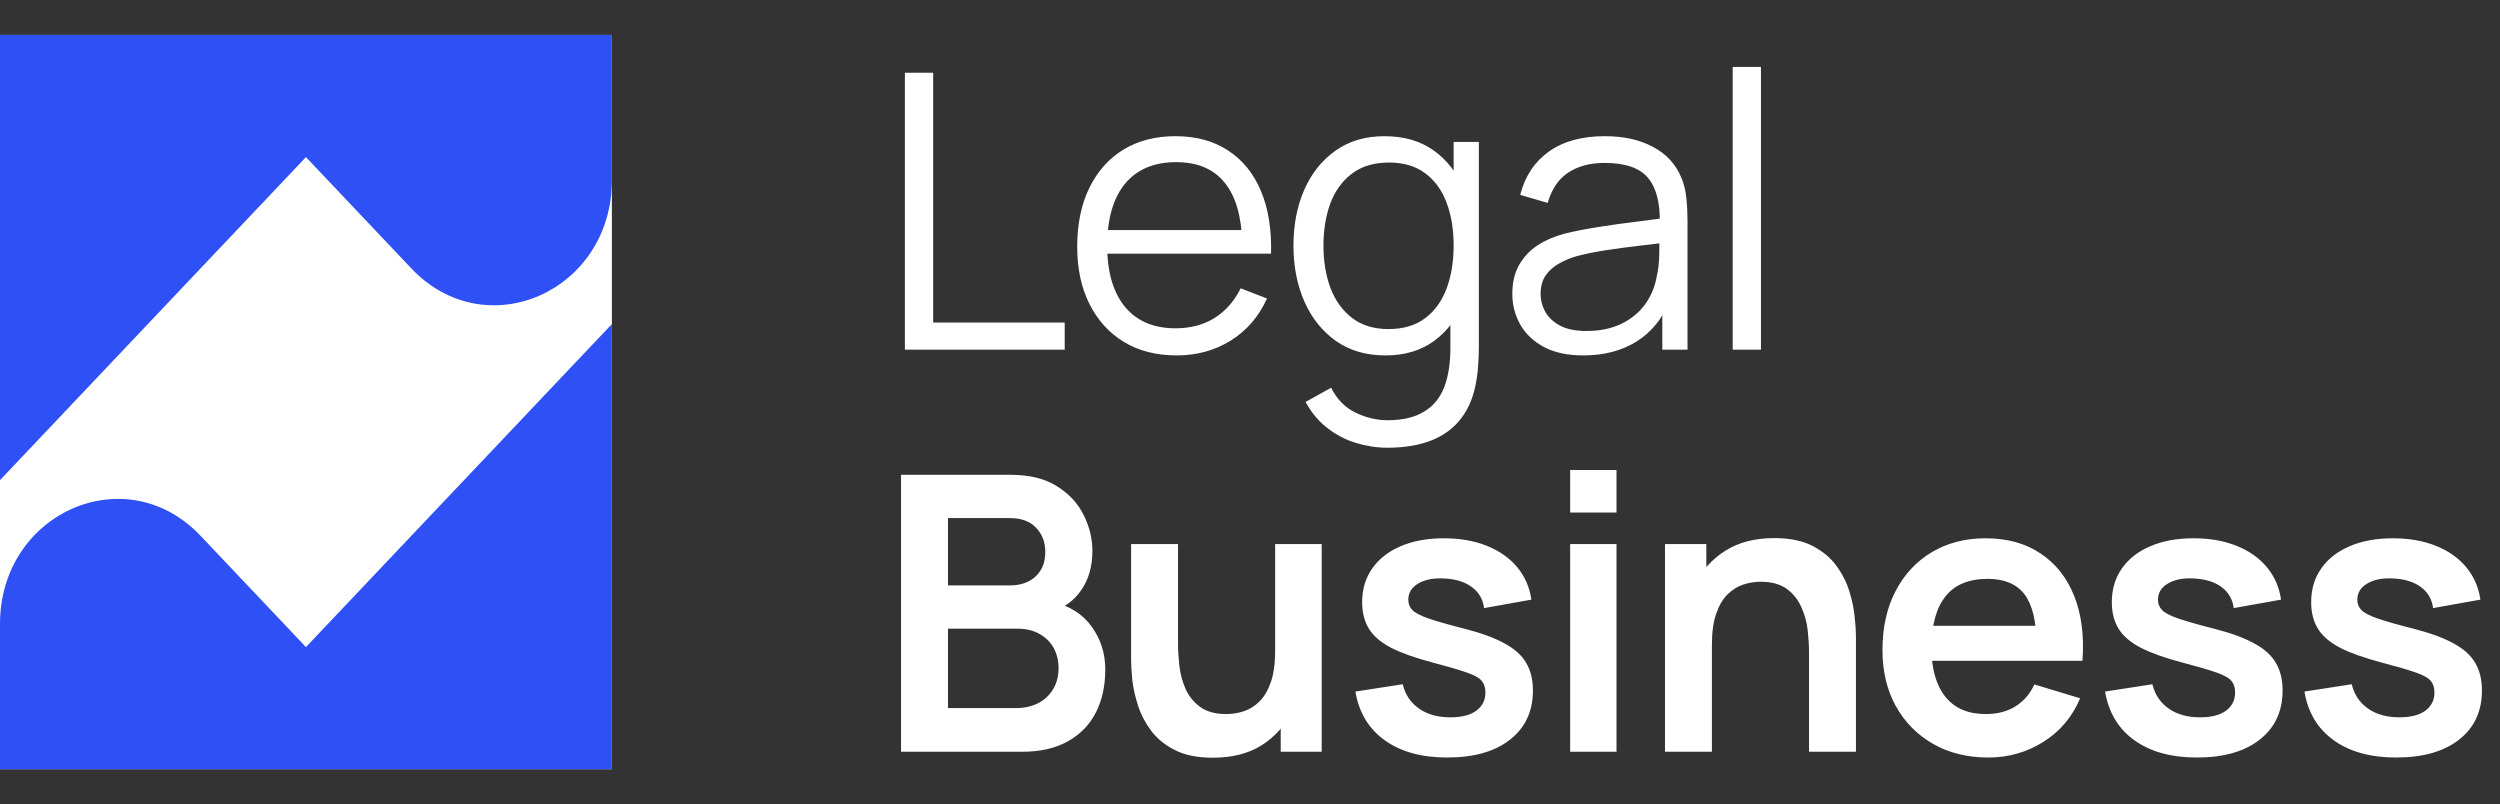 <svg width="143" height="46" viewBox="0 0 143 46" fill="none" xmlns="http://www.w3.org/2000/svg">
<rect x="0" y="0" width="143" height="46" fill="#333333" stroke="none"/>
<g clip-path="url(#clip0_4120_2055)">
<rect width="35" height="42" transform="translate(0 2)" fill="white"/>
<path d="M17.5 37.013L11.471 30.647C7.206 26.144 0 29.327 0 35.693V44H35V18.536L17.5 37.013Z" fill="#2E50F5"/>
<path d="M17.5 8.987L23.529 15.353C27.794 19.856 35 16.673 35 10.307V2H0V27.464L17.5 8.987Z" fill="#2E50F5"/>
</g>
<path d="M51.76 20V4.16H53.377V18.449H60.901V20H51.76ZM67.303 20.33C66.145 20.33 65.14 20.073 64.289 19.56C63.446 19.047 62.79 18.324 62.32 17.393C61.851 16.462 61.616 15.369 61.616 14.115C61.616 12.817 61.847 11.695 62.309 10.749C62.771 9.803 63.42 9.073 64.256 8.56C65.1 8.047 66.093 7.79 67.237 7.79C68.411 7.79 69.412 8.061 70.24 8.604C71.069 9.139 71.696 9.909 72.121 10.914C72.547 11.919 72.741 13.118 72.704 14.511H71.054V13.939C71.025 12.399 70.691 11.237 70.053 10.452C69.423 9.667 68.499 9.275 67.281 9.275C66.005 9.275 65.026 9.689 64.344 10.518C63.67 11.347 63.332 12.527 63.332 14.06C63.332 15.556 63.67 16.718 64.344 17.547C65.026 18.368 65.991 18.779 67.237 18.779C68.088 18.779 68.829 18.585 69.459 18.196C70.097 17.8 70.6 17.232 70.966 16.491L72.473 17.074C72.004 18.108 71.311 18.911 70.394 19.483C69.485 20.048 68.455 20.33 67.303 20.33ZM62.76 14.511V13.158H71.835V14.511H62.76ZM79.365 25.61C78.756 25.61 78.154 25.518 77.561 25.335C76.974 25.159 76.431 24.877 75.933 24.488C75.434 24.107 75.016 23.608 74.678 22.992L76.141 22.178C76.472 22.838 76.933 23.311 77.528 23.597C78.129 23.89 78.741 24.037 79.365 24.037C80.222 24.037 80.915 23.876 81.444 23.553C81.979 23.238 82.368 22.768 82.609 22.145C82.852 21.522 82.969 20.744 82.962 19.813V16.645H83.148V8.12H84.59V19.835C84.59 20.172 84.579 20.495 84.556 20.803C84.542 21.118 84.509 21.426 84.457 21.727C84.318 22.614 84.028 23.344 83.588 23.916C83.156 24.488 82.584 24.913 81.873 25.192C81.168 25.471 80.332 25.61 79.365 25.61ZM79.254 20.33C78.147 20.33 77.201 20.055 76.416 19.505C75.632 18.948 75.031 18.196 74.612 17.25C74.195 16.304 73.986 15.237 73.986 14.049C73.986 12.868 74.191 11.805 74.602 10.859C75.019 9.913 75.617 9.165 76.394 8.615C77.172 8.065 78.103 7.79 79.189 7.79C80.303 7.79 81.242 8.061 82.004 8.604C82.767 9.147 83.343 9.891 83.731 10.837C84.127 11.776 84.326 12.846 84.326 14.049C84.326 15.23 84.131 16.297 83.743 17.25C83.354 18.196 82.782 18.948 82.026 19.505C81.271 20.055 80.347 20.33 79.254 20.33ZM79.419 18.823C80.263 18.823 80.96 18.618 81.51 18.207C82.059 17.796 82.47 17.232 82.742 16.513C83.013 15.787 83.148 14.966 83.148 14.049C83.148 13.118 83.013 12.296 82.742 11.585C82.47 10.866 82.059 10.305 81.51 9.902C80.967 9.499 80.281 9.297 79.453 9.297C78.602 9.297 77.898 9.506 77.341 9.924C76.783 10.342 76.369 10.91 76.097 11.629C75.834 12.348 75.701 13.154 75.701 14.049C75.701 14.951 75.837 15.765 76.109 16.491C76.387 17.21 76.802 17.778 77.352 18.196C77.901 18.614 78.591 18.823 79.419 18.823ZM90.564 20.33C89.669 20.33 88.918 20.169 88.309 19.846C87.708 19.523 87.257 19.094 86.956 18.559C86.655 18.024 86.505 17.441 86.505 16.81C86.505 16.165 86.633 15.615 86.89 15.16C87.154 14.698 87.51 14.32 87.957 14.027C88.412 13.734 88.936 13.51 89.53 13.356C90.131 13.209 90.795 13.081 91.521 12.971C92.254 12.854 92.969 12.755 93.666 12.674C94.37 12.586 94.986 12.502 95.514 12.421L94.942 12.773C94.964 11.6 94.737 10.731 94.26 10.166C93.783 9.601 92.955 9.319 91.774 9.319C90.96 9.319 90.271 9.502 89.706 9.869C89.149 10.236 88.756 10.815 88.529 11.607L86.956 11.145C87.227 10.082 87.774 9.257 88.595 8.67C89.416 8.083 90.483 7.79 91.796 7.79C92.881 7.79 93.802 7.995 94.557 8.406C95.32 8.809 95.859 9.396 96.174 10.166C96.321 10.511 96.416 10.896 96.46 11.321C96.504 11.746 96.526 12.179 96.526 12.619V20H95.085V17.019L95.503 17.195C95.1 18.214 94.473 18.992 93.622 19.527C92.771 20.062 91.752 20.33 90.564 20.33ZM90.751 18.933C91.506 18.933 92.166 18.797 92.731 18.526C93.296 18.255 93.75 17.884 94.095 17.415C94.44 16.938 94.663 16.403 94.766 15.809C94.854 15.428 94.902 15.01 94.909 14.555C94.916 14.093 94.92 13.748 94.92 13.521L95.536 13.84C94.986 13.913 94.388 13.987 93.743 14.06C93.105 14.133 92.474 14.218 91.851 14.313C91.235 14.408 90.678 14.522 90.179 14.654C89.842 14.749 89.515 14.885 89.2 15.061C88.885 15.23 88.624 15.457 88.419 15.743C88.221 16.029 88.122 16.385 88.122 16.81C88.122 17.155 88.206 17.488 88.375 17.811C88.551 18.134 88.83 18.401 89.211 18.614C89.6 18.827 90.113 18.933 90.751 18.933ZM99.11 20V3.83H100.727V20H99.11ZM51.54 43V27.16H57.821C58.892 27.16 59.768 27.376 60.45 27.809C61.139 28.234 61.649 28.781 61.979 29.448C62.316 30.115 62.485 30.805 62.485 31.516C62.485 32.389 62.276 33.129 61.858 33.738C61.447 34.347 60.886 34.757 60.175 34.97V34.42C61.172 34.647 61.928 35.12 62.441 35.839C62.962 36.558 63.222 37.375 63.222 38.292C63.222 39.231 63.042 40.052 62.683 40.756C62.324 41.46 61.788 42.01 61.077 42.406C60.373 42.802 59.5 43 58.459 43H51.54ZM54.224 40.503H58.129C58.591 40.503 59.005 40.411 59.372 40.228C59.739 40.037 60.025 39.773 60.23 39.436C60.443 39.091 60.549 38.684 60.549 38.215C60.549 37.79 60.457 37.408 60.274 37.071C60.091 36.734 59.823 36.466 59.471 36.268C59.119 36.063 58.697 35.96 58.206 35.96H54.224V40.503ZM54.224 33.485H57.788C58.169 33.485 58.51 33.412 58.811 33.265C59.112 33.118 59.35 32.902 59.526 32.616C59.702 32.33 59.79 31.978 59.79 31.56C59.79 31.01 59.614 30.552 59.262 30.185C58.91 29.818 58.419 29.635 57.788 29.635H54.224V33.485ZM69.374 43.341C68.494 43.341 67.768 43.194 67.196 42.901C66.624 42.608 66.169 42.234 65.832 41.779C65.495 41.324 65.245 40.84 65.084 40.327C64.923 39.814 64.816 39.33 64.765 38.875C64.721 38.413 64.699 38.039 64.699 37.753V31.12H67.383V36.84C67.383 37.207 67.409 37.621 67.46 38.083C67.511 38.538 67.629 38.978 67.812 39.403C68.003 39.821 68.281 40.166 68.648 40.437C69.022 40.708 69.524 40.844 70.155 40.844C70.492 40.844 70.826 40.789 71.156 40.679C71.486 40.569 71.783 40.382 72.047 40.118C72.318 39.847 72.535 39.476 72.696 39.007C72.857 38.538 72.938 37.944 72.938 37.225L74.511 37.896C74.511 38.908 74.313 39.825 73.917 40.646C73.528 41.467 72.953 42.124 72.19 42.615C71.427 43.099 70.489 43.341 69.374 43.341ZM73.257 43V39.315H72.938V31.12H75.6V43H73.257ZM82.777 43.33C81.311 43.33 80.119 43 79.202 42.34C78.286 41.68 77.728 40.752 77.53 39.557L80.236 39.139C80.376 39.726 80.684 40.188 81.16 40.525C81.637 40.862 82.238 41.031 82.964 41.031C83.602 41.031 84.094 40.906 84.438 40.657C84.79 40.4 84.966 40.052 84.966 39.612C84.966 39.341 84.9 39.124 84.768 38.963C84.644 38.794 84.365 38.633 83.932 38.479C83.5 38.325 82.836 38.131 81.941 37.896C80.944 37.632 80.152 37.35 79.565 37.049C78.979 36.741 78.557 36.378 78.3 35.96C78.044 35.542 77.915 35.036 77.915 34.442C77.915 33.701 78.11 33.056 78.498 32.506C78.887 31.956 79.43 31.534 80.126 31.241C80.823 30.94 81.644 30.79 82.59 30.79C83.514 30.79 84.332 30.933 85.043 31.219C85.762 31.505 86.341 31.912 86.781 32.44C87.221 32.968 87.493 33.588 87.595 34.299L84.889 34.783C84.823 34.277 84.592 33.877 84.196 33.584C83.808 33.291 83.287 33.126 82.634 33.089C82.011 33.052 81.509 33.148 81.127 33.375C80.746 33.595 80.555 33.907 80.555 34.31C80.555 34.537 80.632 34.732 80.786 34.893C80.94 35.054 81.248 35.216 81.71 35.377C82.18 35.538 82.876 35.736 83.8 35.971C84.746 36.213 85.502 36.492 86.066 36.807C86.638 37.115 87.049 37.485 87.298 37.918C87.555 38.351 87.683 38.875 87.683 39.491C87.683 40.686 87.247 41.625 86.374 42.307C85.509 42.989 84.31 43.33 82.777 43.33ZM89.813 29.316V26.885H92.464V29.316H89.813ZM89.813 43V31.12H92.464V43H89.813ZM103.476 43V37.28C103.476 36.906 103.45 36.492 103.399 36.037C103.347 35.582 103.226 35.146 103.036 34.728C102.852 34.303 102.574 33.954 102.2 33.683C101.833 33.412 101.334 33.276 100.704 33.276C100.366 33.276 100.033 33.331 99.703 33.441C99.373 33.551 99.072 33.742 98.801 34.013C98.537 34.277 98.324 34.644 98.163 35.113C98.001 35.575 97.921 36.169 97.921 36.895L96.348 36.224C96.348 35.212 96.542 34.295 96.931 33.474C97.327 32.653 97.906 32 98.669 31.516C99.431 31.025 100.37 30.779 101.485 30.779C102.365 30.779 103.091 30.926 103.663 31.219C104.235 31.512 104.689 31.886 105.027 32.341C105.364 32.796 105.613 33.28 105.775 33.793C105.936 34.306 106.039 34.794 106.083 35.256C106.134 35.711 106.16 36.081 106.16 36.367V43H103.476ZM95.237 43V31.12H97.602V34.805H97.921V43H95.237ZM113.738 43.33C112.535 43.33 111.479 43.07 110.57 42.549C109.661 42.028 108.949 41.306 108.436 40.382C107.93 39.458 107.677 38.395 107.677 37.192C107.677 35.894 107.926 34.768 108.425 33.815C108.924 32.854 109.617 32.11 110.504 31.582C111.391 31.054 112.418 30.79 113.584 30.79C114.816 30.79 115.861 31.08 116.719 31.659C117.584 32.231 118.226 33.041 118.644 34.09C119.062 35.139 119.22 36.374 119.117 37.797H116.488V36.829C116.481 35.538 116.253 34.596 115.806 34.002C115.359 33.408 114.655 33.111 113.694 33.111C112.609 33.111 111.802 33.448 111.274 34.123C110.746 34.79 110.482 35.769 110.482 37.06C110.482 38.263 110.746 39.194 111.274 39.854C111.802 40.514 112.572 40.844 113.584 40.844C114.237 40.844 114.798 40.701 115.267 40.415C115.744 40.122 116.11 39.7 116.367 39.15L118.985 39.942C118.53 41.013 117.826 41.845 116.873 42.439C115.927 43.033 114.882 43.33 113.738 43.33ZM109.646 37.797V35.795H117.819V37.797H109.646ZM125.658 43.33C124.192 43.33 123 43 122.083 42.34C121.167 41.68 120.609 40.752 120.411 39.557L123.117 39.139C123.257 39.726 123.565 40.188 124.041 40.525C124.518 40.862 125.119 41.031 125.845 41.031C126.483 41.031 126.975 40.906 127.319 40.657C127.671 40.4 127.847 40.052 127.847 39.612C127.847 39.341 127.781 39.124 127.649 38.963C127.525 38.794 127.246 38.633 126.813 38.479C126.381 38.325 125.717 38.131 124.822 37.896C123.825 37.632 123.033 37.35 122.446 37.049C121.86 36.741 121.438 36.378 121.181 35.96C120.925 35.542 120.796 35.036 120.796 34.442C120.796 33.701 120.991 33.056 121.379 32.506C121.768 31.956 122.311 31.534 123.007 31.241C123.704 30.94 124.525 30.79 125.471 30.79C126.395 30.79 127.213 30.933 127.924 31.219C128.643 31.505 129.222 31.912 129.662 32.44C130.102 32.968 130.374 33.588 130.476 34.299L127.77 34.783C127.704 34.277 127.473 33.877 127.077 33.584C126.689 33.291 126.168 33.126 125.515 33.089C124.892 33.052 124.39 33.148 124.008 33.375C123.627 33.595 123.436 33.907 123.436 34.31C123.436 34.537 123.513 34.732 123.667 34.893C123.821 35.054 124.129 35.216 124.591 35.377C125.061 35.538 125.757 35.736 126.681 35.971C127.627 36.213 128.383 36.492 128.947 36.807C129.519 37.115 129.93 37.485 130.179 37.918C130.436 38.351 130.564 38.875 130.564 39.491C130.564 40.686 130.128 41.625 129.255 42.307C128.39 42.989 127.191 43.33 125.658 43.33ZM137.061 43.33C135.594 43.33 134.402 43 133.486 42.34C132.569 41.68 132.012 40.752 131.814 39.557L134.52 39.139C134.659 39.726 134.967 40.188 135.444 40.525C135.92 40.862 136.522 41.031 137.248 41.031C137.886 41.031 138.377 40.906 138.722 40.657C139.074 40.4 139.25 40.052 139.25 39.612C139.25 39.341 139.184 39.124 139.052 38.963C138.927 38.794 138.648 38.633 138.216 38.479C137.783 38.325 137.119 38.131 136.225 37.896C135.227 37.632 134.435 37.35 133.849 37.049C133.262 36.741 132.84 36.378 132.584 35.96C132.327 35.542 132.199 35.036 132.199 34.442C132.199 33.701 132.393 33.056 132.782 32.506C133.17 31.956 133.713 31.534 134.41 31.241C135.106 30.94 135.928 30.79 136.874 30.79C137.798 30.79 138.615 30.933 139.327 31.219C140.045 31.505 140.625 31.912 141.065 32.44C141.505 32.968 141.776 33.588 141.879 34.299L139.173 34.783C139.107 34.277 138.876 33.877 138.48 33.584C138.091 33.291 137.57 33.126 136.918 33.089C136.294 33.052 135.792 33.148 135.411 33.375C135.029 33.595 134.839 33.907 134.839 34.31C134.839 34.537 134.916 34.732 135.07 34.893C135.224 35.054 135.532 35.216 135.994 35.377C136.463 35.538 137.16 35.736 138.084 35.971C139.03 36.213 139.785 36.492 140.35 36.807C140.922 37.115 141.332 37.485 141.582 37.918C141.838 38.351 141.967 38.875 141.967 39.491C141.967 40.686 141.53 41.625 140.658 42.307C139.792 42.989 138.593 43.33 137.061 43.33Z" fill="white"/>
<defs>
<clipPath id="clip0_4120_2055">
<rect width="35" height="42" fill="white" transform="translate(0 2)"/>
</clipPath>
</defs>
</svg>

